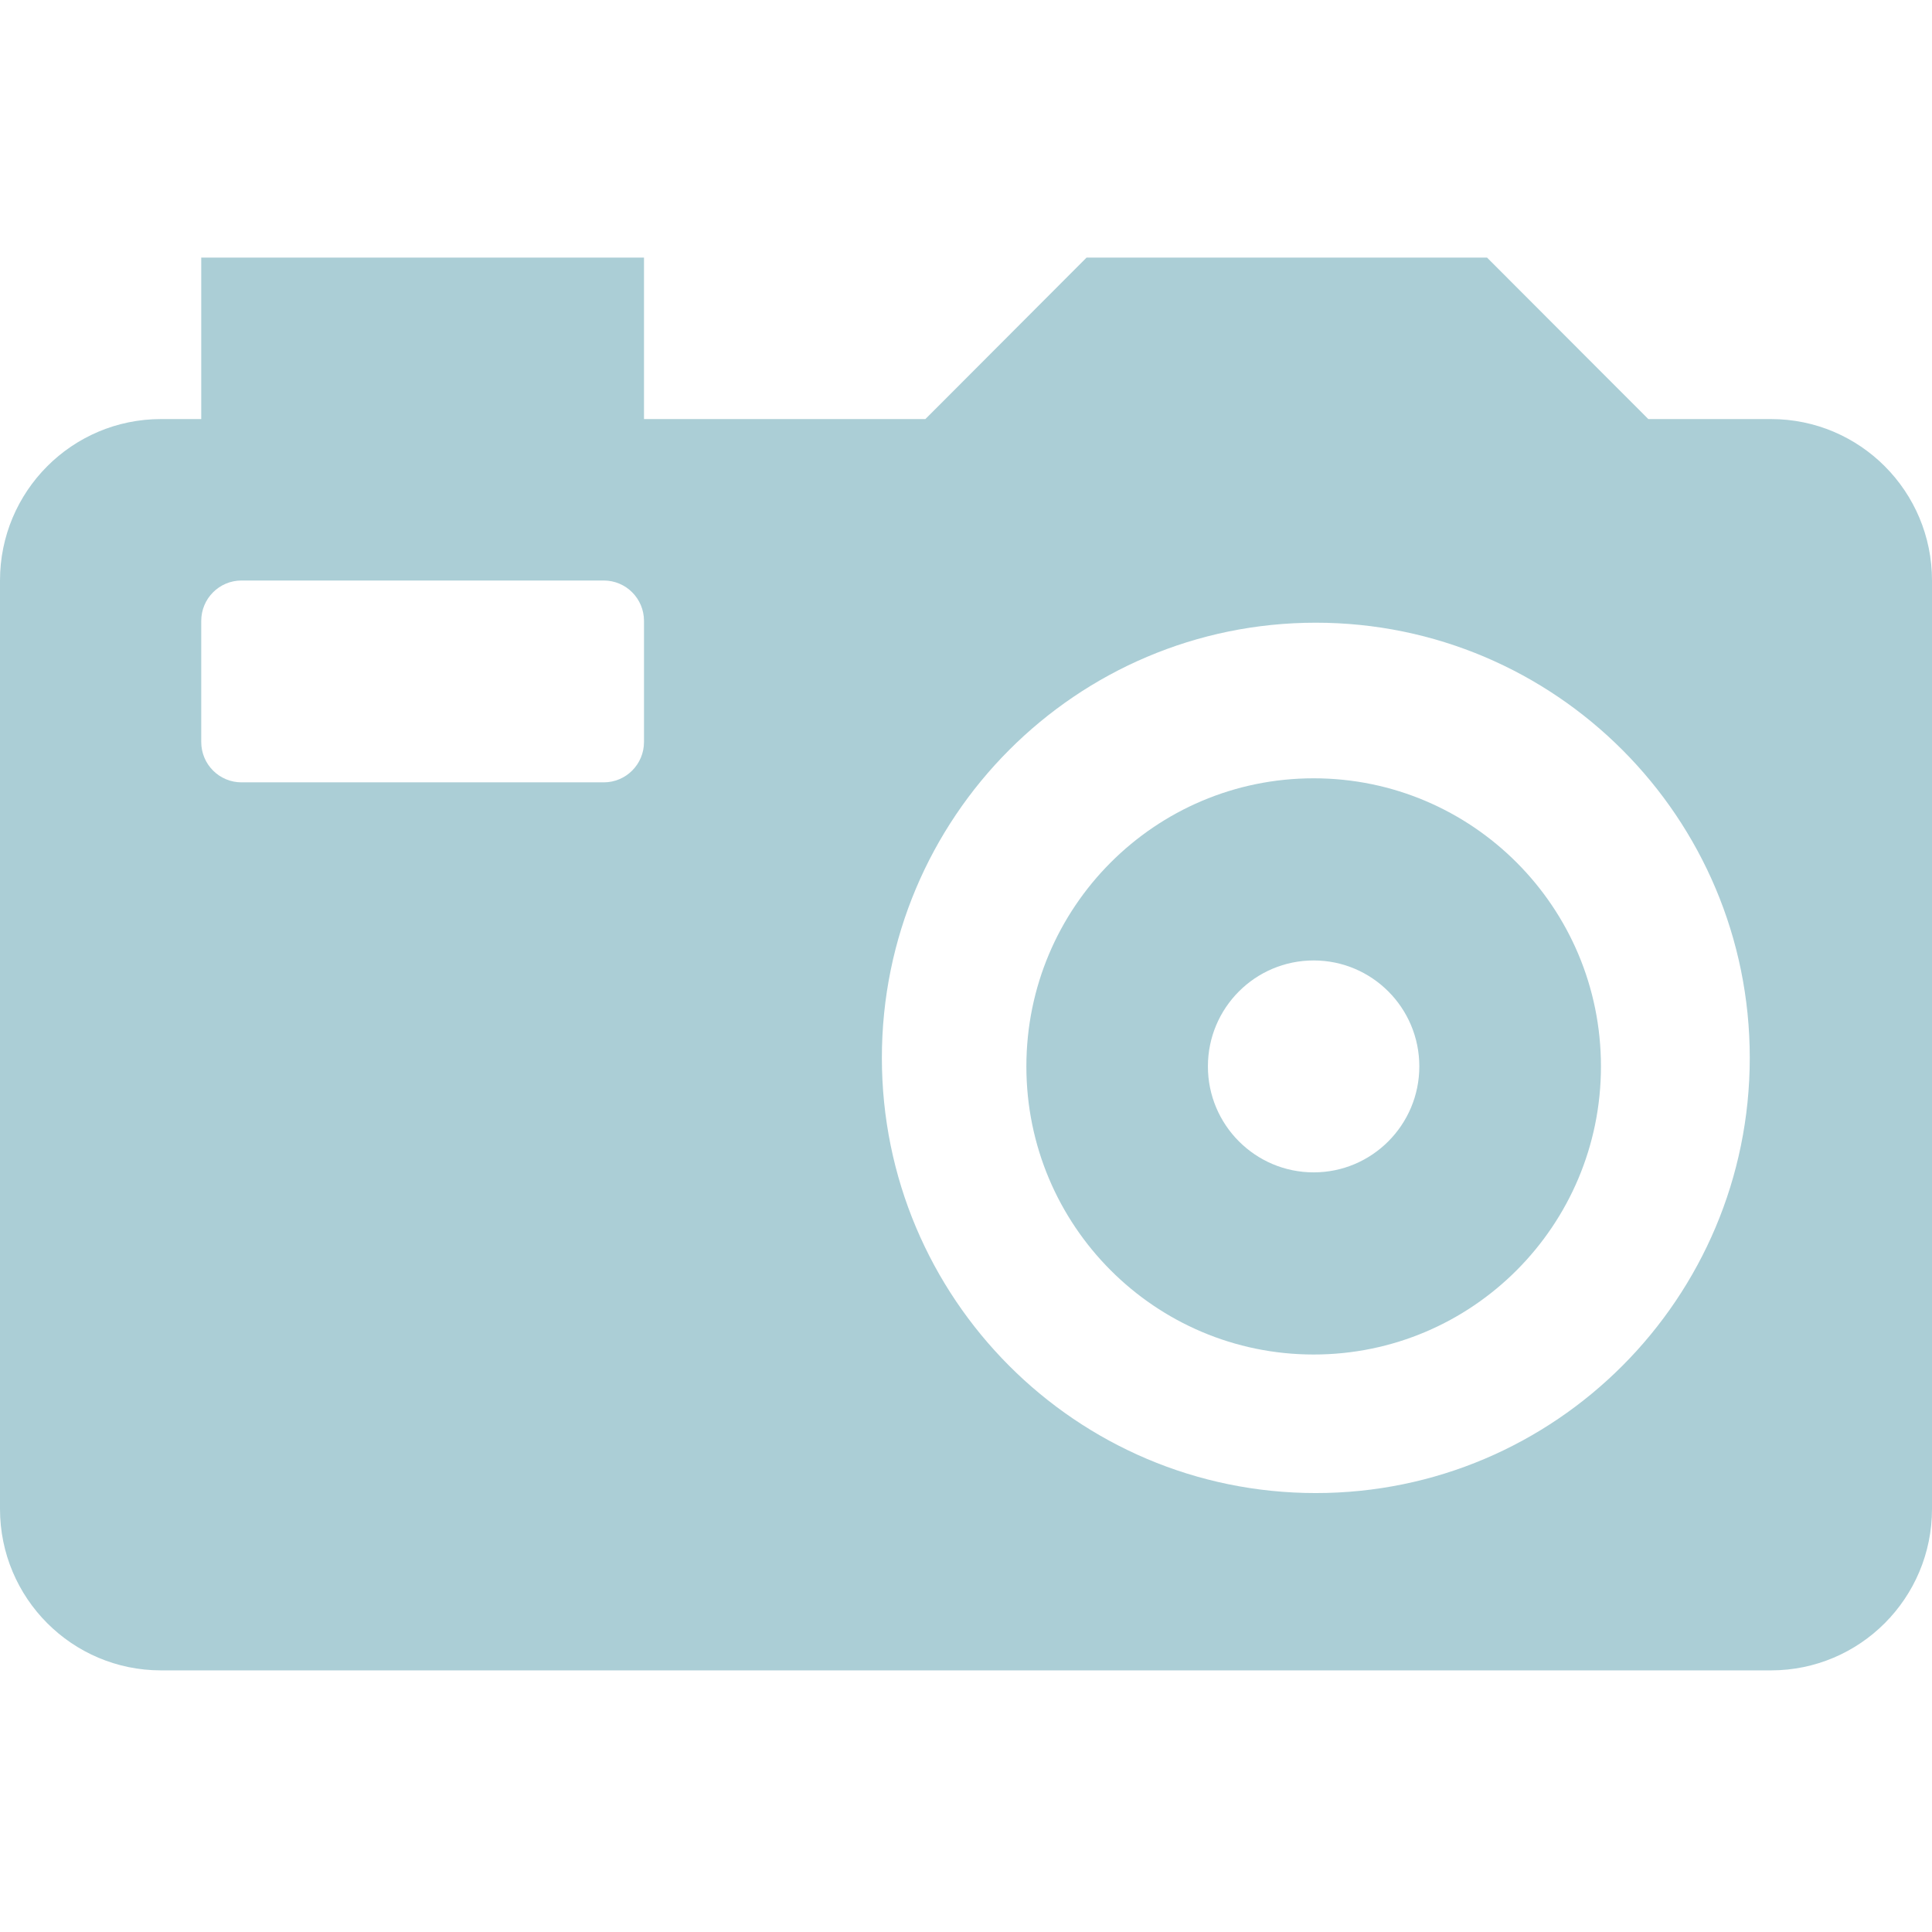 <svg xmlns="http://www.w3.org/2000/svg" width="180" height="180" viewBox="0 0 180 180">
  <g fill="#ABCED6" transform="translate(0 24)">
    <path d="M122.392,85.227 C116.954,85.227 112.538,80.808 112.538,75.354 C112.538,69.902 116.944,65.483 122.392,65.483 C127.828,65.483 132.235,69.902 132.235,75.354 C132.235,80.798 127.828,85.227 122.392,85.227 Z M122.392,48.513 C107.606,48.513 95.625,60.528 95.625,75.354 C95.625,90.18 107.606,102.197 122.392,102.197 C137.176,102.197 149.157,90.173 149.157,75.354 C149.157,60.528 137.176,48.513 122.392,48.513 Z"/>
    <path d="M122.587,115.105 C100.265,115.105 82.162,96.952 82.162,74.557 C82.162,52.171 100.265,34.016 122.587,34.016 C144.91,34.016 163.022,52.171 163.022,74.557 C163.013,96.952 144.91,115.105 122.587,115.105 Z M60,45.128 C60,47.208 58.322,48.89 56.251,48.89 L22.5,48.89 C20.429,48.89 18.749,47.208 18.749,45.128 L18.749,33.847 C18.749,31.768 20.429,30.085 22.5,30.085 L56.251,30.085 C58.322,30.085 60,31.768 60,33.847 L60,45.128 Z M165,15.043 L153.571,15.043 L150.206,11.678 L138.545,0 L101.232,0 L87.758,13.502 L86.213,15.043 L60,15.043 L60,0 L18.749,0 L18.749,15.043 L15,15.043 C6.713,15.043 0,21.775 0,30.085 L0,116.582 C0,124.893 6.713,131.625 15,131.625 L165,131.625 C173.287,131.625 180,124.893 180,116.582 L180,30.085 C180,21.775 173.287,15.043 165,15.043 Z"/>
  </g>
</svg>
